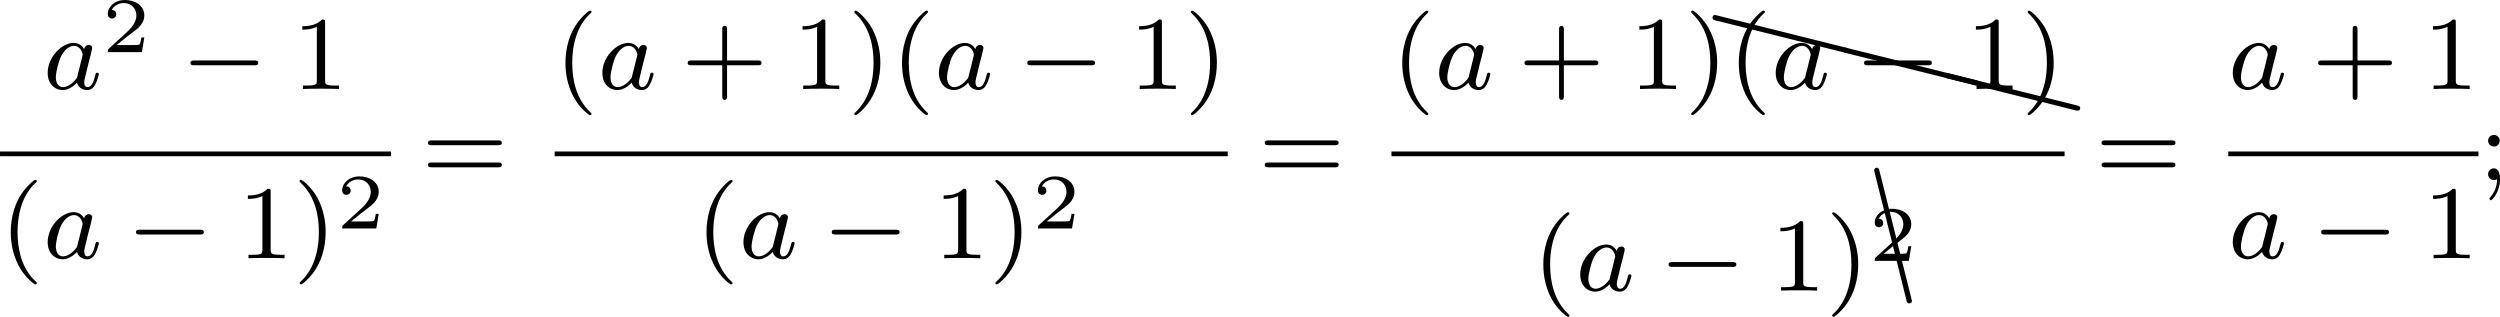 <?xml version='1.0' encoding='UTF-8'?>
<!-- This file was generated by dvisvgm 2.13.3 -->
<svg version='1.1' xmlns='http://www.w3.org/2000/svg' xmlns:xlink='http://www.w3.org/1999/xlink' width='381.36pt' height='48.318pt' viewBox='31.945 55.536 381.36 48.318'>
<defs>
<path id='g5-67' d='M.189-10.002C.169-10.092 .09-10.162 0-10.162C-.11-10.162-.189-10.072-.189-9.963V-9.913L2.291 .04C2.311 .13 2.391 .189 2.491 .189C2.6 .189 2.69 .11 2.69 0C2.69-.01 2.68-.03 2.68-.04L.189-10.002Z'/>
<path id='g5-88' d='M.04-2.68C.03-2.68 .01-2.69 0-2.69C-.11-2.69-.189-2.6-.189-2.491C-.189-2.391-.13-2.311-.04-2.291L9.913 .189H9.963C10.072 .189 10.162 .11 10.162 0C10.162-.09 10.092-.169 10.002-.189L.04-2.68Z'/>
<path id='g0-0' d='M5.571-1.809C5.699-1.809 5.874-1.809 5.874-1.993S5.699-2.176 5.571-2.176H1.004C.877-2.176 .701-2.176 .701-1.993S.877-1.809 1.004-1.809H5.571Z'/>
<path id='g2-50' d='M3.216-1.118H2.995C2.983-1.034 2.923-.64 2.833-.574C2.792-.538 2.307-.538 2.224-.538H1.106L1.871-1.16C2.074-1.321 2.606-1.704 2.792-1.883C2.971-2.062 3.216-2.367 3.216-2.792C3.216-3.539 2.54-3.975 1.739-3.975C.968-3.975 .43-3.467 .43-2.905C.43-2.6 .687-2.564 .753-2.564C.903-2.564 1.076-2.672 1.076-2.887C1.076-3.019 .998-3.21 .735-3.21C.873-3.515 1.237-3.742 1.65-3.742C2.277-3.742 2.612-3.276 2.612-2.792C2.612-2.367 2.331-1.931 1.913-1.548L.496-.251C.436-.191 .43-.185 .43 0H3.031L3.216-1.118Z'/>
<path id='g4-40' d='M2.654 1.993C2.718 1.993 2.813 1.993 2.813 1.897C2.813 1.865 2.805 1.857 2.702 1.753C1.61 .725 1.339-.757 1.339-1.993C1.339-4.288 2.287-5.364 2.694-5.731C2.805-5.834 2.813-5.842 2.813-5.882S2.782-5.978 2.702-5.978C2.574-5.978 2.176-5.571 2.112-5.499C1.044-4.384 .821-2.949 .821-1.993C.821-.207 1.57 1.227 2.654 1.993Z'/>
<path id='g4-41' d='M2.463-1.993C2.463-2.75 2.335-3.658 1.841-4.599C1.451-5.332 .725-5.978 .582-5.978C.502-5.978 .478-5.922 .478-5.882C.478-5.85 .478-5.834 .574-5.738C1.69-4.678 1.945-3.22 1.945-1.993C1.945 .295 .996 1.379 .59 1.745C.486 1.849 .478 1.857 .478 1.897S.502 1.993 .582 1.993C.709 1.993 1.108 1.586 1.172 1.514C2.24 .399 2.463-1.036 2.463-1.993Z'/>
<path id='g4-43' d='M3.475-1.809H5.818C5.93-1.809 6.105-1.809 6.105-1.993S5.93-2.176 5.818-2.176H3.475V-4.527C3.475-4.639 3.475-4.814 3.292-4.814S3.108-4.639 3.108-4.527V-2.176H.757C.646-2.176 .47-2.176 .47-1.993S.646-1.809 .757-1.809H3.108V.542C3.108 .654 3.108 .829 3.292 .829S3.475 .654 3.475 .542V-1.809Z'/>
<path id='g4-49' d='M2.503-5.077C2.503-5.292 2.487-5.3 2.271-5.3C1.945-4.981 1.522-4.79 .765-4.79V-4.527C.98-4.527 1.411-4.527 1.873-4.742V-.654C1.873-.359 1.849-.263 1.092-.263H.813V0C1.14-.024 1.825-.024 2.184-.024S3.236-.024 3.563 0V-.263H3.284C2.527-.263 2.503-.359 2.503-.654V-5.077Z'/>
<path id='g4-59' d='M1.618-2.989C1.618-3.26 1.403-3.435 1.18-3.435C.909-3.435 .733-3.22 .733-2.997C.733-2.726 .948-2.55 1.172-2.55C1.443-2.55 1.618-2.766 1.618-2.989ZM1.419-.064C1.419 .454 1.251 .917 .901 1.315C.853 1.379 .837 1.387 .837 1.427C.837 1.498 .909 1.546 .948 1.546C1.052 1.546 1.642 .901 1.642-.048C1.642-.311 1.61-.885 1.172-.885C.909-.885 .733-.677 .733-.446C.733-.207 .901 0 1.18 0C1.315 0 1.363-.024 1.419-.064Z'/>
<path id='g4-61' d='M5.826-2.654C5.946-2.654 6.105-2.654 6.105-2.837S5.914-3.021 5.794-3.021H.781C.662-3.021 .47-3.021 .47-2.837S.63-2.654 .749-2.654H5.826ZM5.794-.964C5.914-.964 6.105-.964 6.105-1.148S5.946-1.331 5.826-1.331H.749C.63-1.331 .47-1.331 .47-1.148S.662-.964 .781-.964H5.794Z'/>
<path id='g1-97' d='M3.124-3.037C3.053-3.172 2.821-3.515 2.335-3.515C1.387-3.515 .343-2.407 .343-1.227C.343-.399 .877 .08 1.49 .08C2 .08 2.439-.327 2.582-.486C2.726 .064 3.268 .08 3.363 .08C3.73 .08 3.913-.223 3.977-.359C4.136-.646 4.248-1.108 4.248-1.14C4.248-1.188 4.216-1.243 4.121-1.243S4.009-1.196 3.961-.996C3.85-.558 3.698-.143 3.387-.143C3.204-.143 3.132-.295 3.132-.518C3.132-.654 3.204-.925 3.252-1.124S3.419-1.801 3.451-1.945L3.61-2.55C3.65-2.742 3.738-3.076 3.738-3.116C3.738-3.3 3.587-3.363 3.483-3.363C3.363-3.363 3.164-3.284 3.124-3.037ZM2.582-.861C2.184-.311 1.769-.143 1.514-.143C1.148-.143 .964-.478 .964-.893C.964-1.267 1.18-2.12 1.355-2.471C1.586-2.957 1.977-3.292 2.343-3.292C2.861-3.292 3.013-2.71 3.013-2.614C3.013-2.582 2.813-1.801 2.766-1.594C2.662-1.219 2.662-1.203 2.582-.861Z'/>
</defs>
<g id='page2' transform='matrix(2 0 0 2 0 0)'>
<use x='19.266' y='34.556' xlink:href='#g1-97'/>
<use x='23.764' y='31.743' xlink:href='#g2-50'/>
<use x='29.797' y='34.556' xlink:href='#g0-0'/>
<use x='38.265' y='34.556' xlink:href='#g4-49'/>
<rect x='15.973' y='39.323' height='.359' width='29.82'/>
<use x='15.973' y='47.465' xlink:href='#g4-40'/>
<use x='19.266' y='47.465' xlink:href='#g1-97'/>
<use x='25.646' y='47.465' xlink:href='#g0-0'/>
<use x='34.114' y='47.465' xlink:href='#g4-49'/>
<use x='38.348' y='47.465' xlink:href='#g4-41'/>
<use x='41.642' y='45.196' xlink:href='#g2-50'/>
<use x='48.145' y='41.495' xlink:href='#g4-61'/>
<use x='58.279' y='34.556' xlink:href='#g4-40'/>
<use x='61.573' y='34.556' xlink:href='#g1-97'/>
<use x='67.952' y='34.556' xlink:href='#g4-43'/>
<use x='76.421' y='34.556' xlink:href='#g4-49'/>
<use x='80.655' y='34.556' xlink:href='#g4-41'/>
<use x='83.948' y='34.556' xlink:href='#g4-40'/>
<use x='87.242' y='34.556' xlink:href='#g1-97'/>
<use x='93.621' y='34.556' xlink:href='#g0-0'/>
<use x='102.09' y='34.556' xlink:href='#g4-49'/>
<use x='106.324' y='34.556' xlink:href='#g4-41'/>
<rect x='58.279' y='39.323' height='.359' width='51.338'/>
<use x='69.038' y='47.465' xlink:href='#g4-40'/>
<use x='72.332' y='47.465' xlink:href='#g1-97'/>
<use x='78.711' y='47.465' xlink:href='#g0-0'/>
<use x='87.18' y='47.465' xlink:href='#g4-49'/>
<use x='91.414' y='47.465' xlink:href='#g4-41'/>
<use x='94.707' y='45.196' xlink:href='#g2-50'/>
<use x='111.97' y='41.495' xlink:href='#g4-61'/>
<use x='122.104' y='34.556' xlink:href='#g4-40'/>
<use x='125.397' y='34.556' xlink:href='#g1-97'/>
<use x='131.777' y='34.556' xlink:href='#g4-43'/>
<use x='140.245' y='34.556' xlink:href='#g4-49'/>
<use x='144.48' y='34.556' xlink:href='#g4-41'/>
<use x='146.777' y='31.597' xlink:href='#g5-88'/>
<use x='156.739' y='34.088' xlink:href='#g5-88'/>
<use x='164.475' y='36.021' xlink:href='#g5-88'/>
<use x='147.773' y='34.556' xlink:href='#g4-40'/>
<use x='151.066' y='34.556' xlink:href='#g1-97'/>
<use x='157.446' y='34.556' xlink:href='#g0-0'/>
<use x='165.914' y='34.556' xlink:href='#g4-49'/>
<use x='170.148' y='34.556' xlink:href='#g4-41'/>
<rect x='122.104' y='39.323' height='.359' width='51.338'/>
<use x='132.863' y='49.934' xlink:href='#g4-40'/>
<use x='136.156' y='49.934' xlink:href='#g1-97'/>
<use x='142.536' y='49.934' xlink:href='#g0-0'/>
<use x='151.004' y='49.934' xlink:href='#g4-49'/>
<use x='155.239' y='49.934' xlink:href='#g4-41'/>
<use x='159.113' y='50.72' xlink:href='#g5-67'/>
<use x='158.532' y='47.665' xlink:href='#g2-50'/>
<use x='175.794' y='41.495' xlink:href='#g4-61'/>
<use x='185.928' y='34.556' xlink:href='#g1-97'/>
<use x='192.308' y='34.556' xlink:href='#g4-43'/>
<use x='200.777' y='34.556' xlink:href='#g4-49'/>
<rect x='185.928' y='39.323' height='.359' width='19.082'/>
<use x='185.928' y='47.465' xlink:href='#g1-97'/>
<use x='192.308' y='47.465' xlink:href='#g0-0'/>
<use x='200.777' y='47.465' xlink:href='#g4-49'/>
<use x='205.011' y='41.495' xlink:href='#g4-59'/>
</g>
</svg>